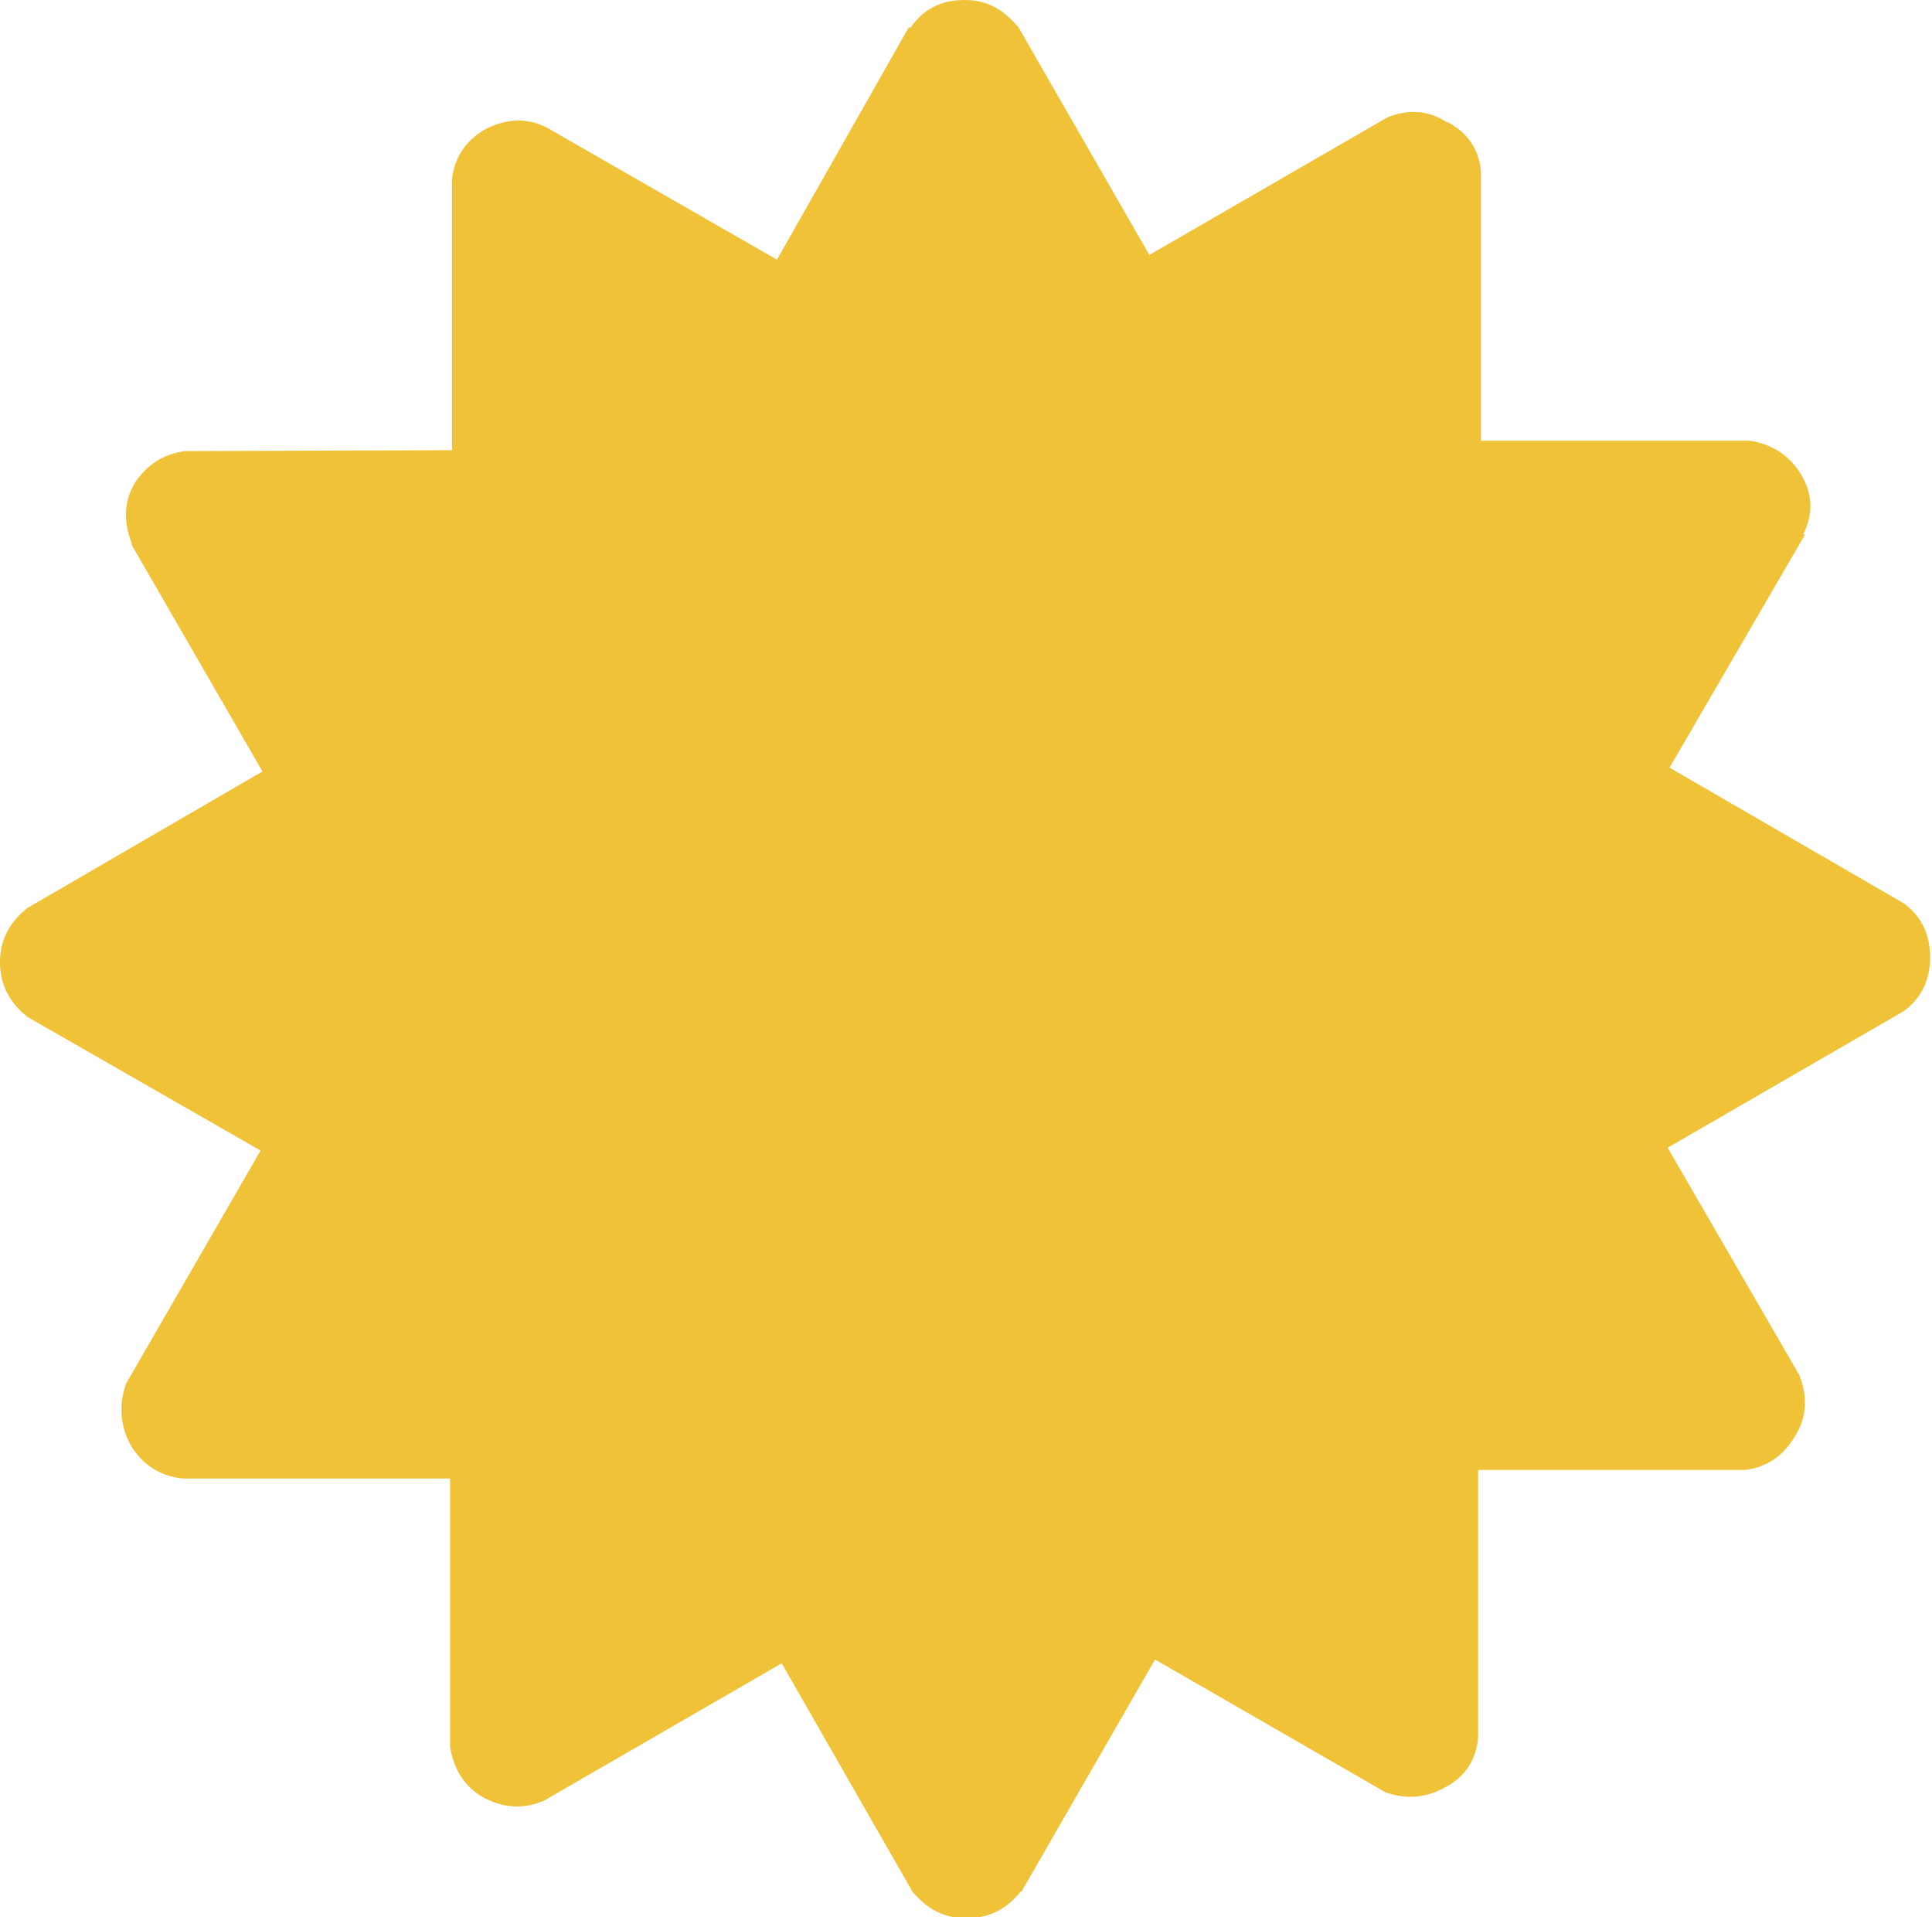<?xml version="1.0" encoding="UTF-8"?><svg id="uuid-4d9a9130-6176-4e68-b9c1-c940e4c6b688" xmlns="http://www.w3.org/2000/svg" width="20.39" height="20.23" viewBox="0 0 20.39 20.23"><defs><style>.uuid-1dbf2455-7ff2-43fe-8add-fa49e57182f5{fill:#efc238;fill-rule:evenodd;}</style></defs><g id="uuid-94946335-539f-4eaa-8d25-a5ea1ae47918"><path class="uuid-1dbf2455-7ff2-43fe-8add-fa49e57182f5" d="m15.28,1.29c.21.11.33.29.35.52v2.84h2.84c.24.04.42.16.54.36.12.2.13.41.02.63h.02l-1.43,2.46,2.47,1.43c.19.14.28.33.28.57s-.09.43-.28.57h0s-2.49,1.44-2.49,1.44l1.39,2.4c.09.23.08.45-.05.65-.12.2-.29.32-.52.35h-2.82s0,2.82,0,2.82c-.02.24-.14.42-.35.53-.2.11-.41.13-.63.05l-2.43-1.4-1.41,2.45h-.01c-.15.19-.34.28-.57.28s-.41-.09-.57-.28l-1.38-2.41-2.51,1.45c-.21.09-.42.08-.63-.03-.2-.11-.32-.29-.36-.54v-2.83s-2.83,0-2.83,0c-.24-.03-.42-.15-.54-.35-.11-.2-.13-.42-.05-.65l1.42-2.46-2.46-1.41H.29c-.2-.16-.29-.35-.29-.58s.1-.42.29-.57l2.48-1.44-1.38-2.39v-.02c-.09-.23-.08-.44.03-.63.13-.2.31-.31.53-.34h0s2.82-.01,2.82-.01V1.9c.02-.23.14-.41.34-.53.23-.12.44-.13.65-.03h0s2.44,1.4,2.44,1.4l1.39-2.45h.02c.14-.2.33-.29.57-.29s.41.1.57.29l1.38,2.4,2.51-1.45h0c.22-.09.43-.08.63.05h0Z"/></g></svg>